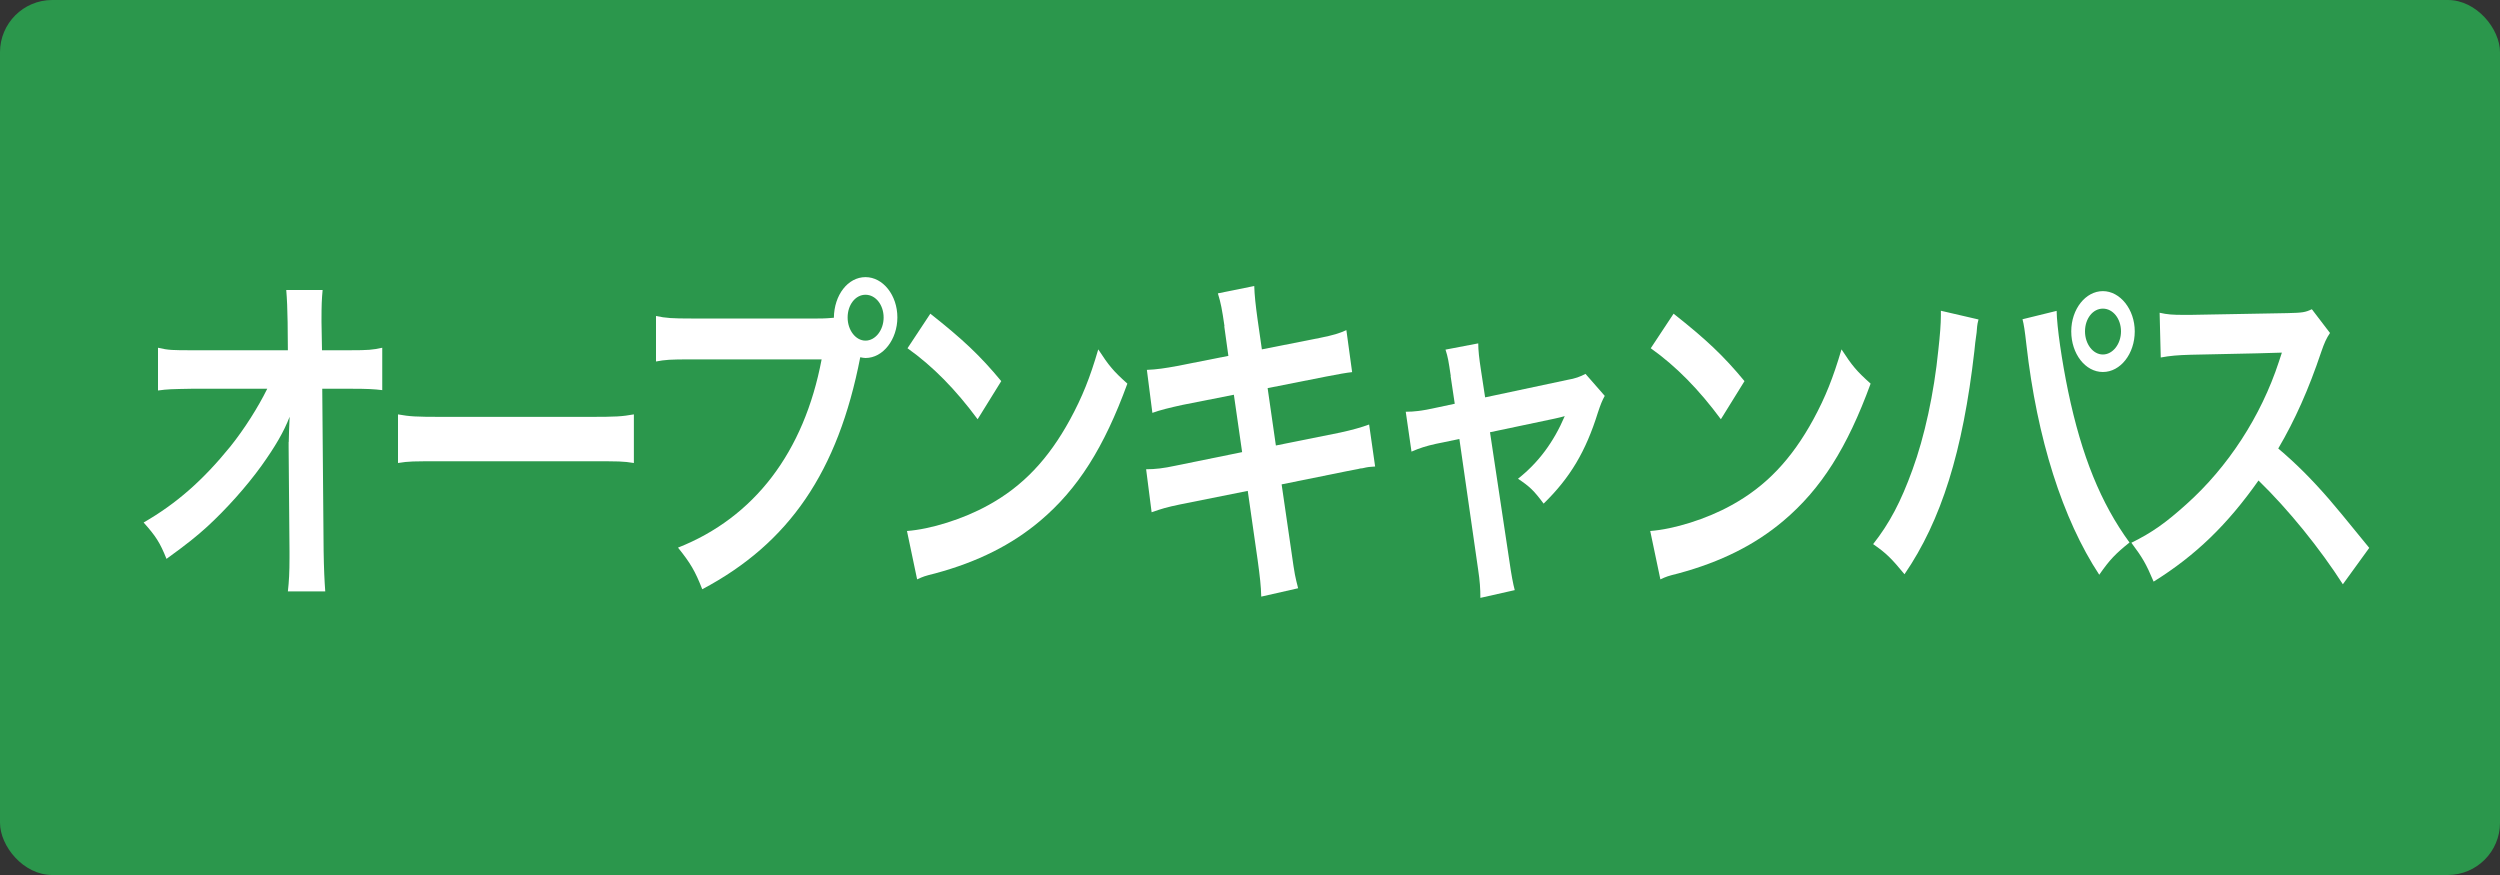 <?xml version="1.0" encoding="UTF-8"?><svg id="_レイヤー_1" xmlns="http://www.w3.org/2000/svg" width="200" height="70" viewBox="0 0 200 70"><rect x="0" y="0" width="200" height="70" fill="#333333" stroke="none"/><defs><style>.cls-1{fill:#fff;}.cls-2{fill:#2b974c;}</style></defs><rect class="cls-2" width="200" height="70" rx="4.18" ry="4.18"/><g><path class="cls-1" d="m23.1,35.36c0-.14.04-1.57.07-2.02-.46,1.2-1.15,2.38-2.25,3.92-1.21,1.68-2.82,3.47-4.34,4.87-.86.78-1.59,1.37-3.26,2.58-.53-1.32-.86-1.82-1.83-2.91,2.62-1.51,4.73-3.36,6.94-6.08,1.12-1.4,2.22-3.14,2.95-4.62h-6.03c-1.65.03-1.92.03-2.71.14v-3.42c.84.2,1.21.2,2.77.2h7.62l-.02-2.24q-.02-1.51-.11-2.58h2.91c-.07.73-.09,1.23-.09,2.38v.17l.04,2.27h2.22c1.48,0,1.83-.03,2.6-.2v3.39c-.66-.08-1.17-.11-2.53-.11h-2.27l.11,12.99c.02,1.37.07,2.44.13,3.22h-2.99c.09-.78.13-1.54.13-2.69v-.5l-.07-8.37v-.39Z"/><path class="cls-1" d="m31.83,33.15c.97.17,1.39.2,3.57.2h11.74c2.18,0,2.6-.03,3.57-.2v3.89c-.88-.14-1.12-.14-3.59-.14h-11.69c-2.47,0-2.71,0-3.59.14v-3.89Z"/><path class="cls-1" d="m65.41,25.48c.66,0,.92-.03,1.3-.06.02-1.82,1.12-3.25,2.53-3.25s2.55,1.46,2.55,3.22-1.14,3.25-2.55,3.25c-.13,0-.26-.03-.42-.06-1.78,9.16-5.68,14.87-12.64,18.56-.57-1.46-.95-2.1-1.94-3.33,6.1-2.41,10.08-7.62,11.49-15.06h-10.48c-1.63,0-2.05.03-2.77.17v-3.64c.79.17,1.32.2,2.82.2h10.11Zm2.4-.08c0,1.01.64,1.85,1.43,1.85s1.45-.84,1.45-1.85-.64-1.82-1.45-1.82-1.43.81-1.43,1.82Z"/><path class="cls-1" d="m72.55,42.48c1.89-.14,4.51-.95,6.52-2.07,2.75-1.51,4.8-3.67,6.54-6.86.97-1.79,1.59-3.33,2.25-5.6.86,1.32,1.21,1.74,2.33,2.74-1.87,5.12-3.96,8.43-6.98,10.98-2.25,1.9-4.98,3.28-8.39,4.2-.88.22-.95.25-1.45.48l-.81-3.86Zm1.87-17.39c2.62,2.07,3.99,3.36,5.68,5.4l-1.89,3.05c-1.76-2.38-3.57-4.23-5.61-5.68l1.83-2.77Z"/><path class="cls-1" d="m97.96,26.1c-.2-1.37-.29-1.85-.53-2.63l2.91-.59c.02.73.11,1.54.26,2.63l.35,2.44,4.65-.92c1.08-.22,1.54-.36,2.11-.62l.46,3.36q-.59.06-2.11.36l-4.65.92.66,4.59,5.17-1.04c.92-.2,1.7-.42,2.29-.64l.48,3.36c-.46.03-.55.03-1.01.14-.13,0-.24.03-.35.06-.15.03-.44.08-.88.17l-5.24,1.06.79,5.43c.26,1.85.29,1.93.53,2.88l-2.95.67c-.02-.84-.11-1.62-.29-2.94l-.79-5.52-5.44,1.09c-1.06.22-1.45.34-2.25.62l-.44-3.44c.75,0,1.39-.08,2.33-.28l5.35-1.09-.66-4.59-4.1.81c-1.01.22-1.83.42-2.42.64l-.44-3.44c.79-.03,1.5-.14,2.42-.31l4.1-.81-.33-2.38Z"/><path class="cls-1" d="m116.06,30.07c-.18-1.2-.22-1.48-.42-2.1l2.62-.5c0,.56.07,1.18.22,2.16l.33,2.16,6.58-1.4c.64-.11,1.01-.25,1.45-.48l1.54,1.76c-.2.36-.33.67-.55,1.34-.97,3.11-2.22,5.21-4.34,7.28-.79-1.06-1.12-1.37-2.05-1.99,1.63-1.29,2.84-2.91,3.74-5.01q-.26.08-.81.2l-5.17,1.09,1.56,10.36q.22,1.54.42,2.27l-2.75.62c0-.73-.04-1.34-.18-2.27l-1.5-10.44-1.89.39c-.77.17-1.3.34-1.94.62l-.46-3.19c.7,0,1.25-.08,2.09-.25l1.83-.39-.33-2.21Z"/><path class="cls-1" d="m132.01,42.48c1.89-.14,4.51-.95,6.52-2.07,2.75-1.51,4.8-3.67,6.54-6.86.97-1.79,1.58-3.33,2.25-5.6.86,1.32,1.21,1.74,2.33,2.74-1.87,5.12-3.96,8.43-6.98,10.98-2.25,1.9-4.98,3.28-8.39,4.2-.88.22-.95.25-1.45.48l-.81-3.86Zm1.87-17.39c2.62,2.07,3.99,3.36,5.68,5.4l-1.89,3.05c-1.76-2.38-3.57-4.23-5.61-5.68l1.83-2.77Z"/><path class="cls-1" d="m158.28,25.56c-.07.31-.09.34-.11.56l-.04.48-.11.81-.07.67c-.92,8.04-2.64,13.55-5.59,17.86-1.04-1.26-1.45-1.68-2.51-2.41,1.32-1.68,2.22-3.39,3.15-5.96.95-2.6,1.72-6.08,2.07-9.6.13-1.15.2-2.1.2-2.72v-.39l3.02.7Zm6.25-.7c.02,1.29.42,4.03.92,6.44,1.08,5.18,2.62,8.96,4.91,12.1-1.12.9-1.58,1.37-2.42,2.58-2.93-4.45-4.98-10.89-5.83-18.42-.13-1.15-.2-1.6-.31-2.02l2.73-.67Zm6.25,1.65c0,1.79-1.14,3.25-2.55,3.25s-2.53-1.46-2.53-3.25,1.15-3.22,2.53-3.22,2.55,1.46,2.55,3.22Zm-3.98,0c0,1.01.64,1.85,1.43,1.85s1.45-.84,1.45-1.85-.64-1.82-1.45-1.82-1.43.81-1.43,1.82Z"/><path class="cls-1" d="m187.44,46.76c-1.83-2.86-4.36-5.99-6.76-8.32-2.49,3.53-5.02,5.99-8.39,8.09-.62-1.46-.88-1.9-1.78-3.11,1.7-.84,2.75-1.6,4.4-3.08,3.32-2.97,5.97-7.03,7.4-11.4l.24-.73q-.35.03-7.29.17c-1.06.03-1.65.08-2.4.22l-.09-3.58c.62.14,1.03.17,1.94.17h.53l7.75-.14c1.23-.03,1.41-.06,1.96-.31l1.45,1.9c-.29.42-.46.81-.7,1.51-1.01,3-2.09,5.43-3.44,7.73,1.39,1.18,2.58,2.35,4.07,4.06q.55.62,3.21,3.89l-2.11,2.91Z"/></g></svg>